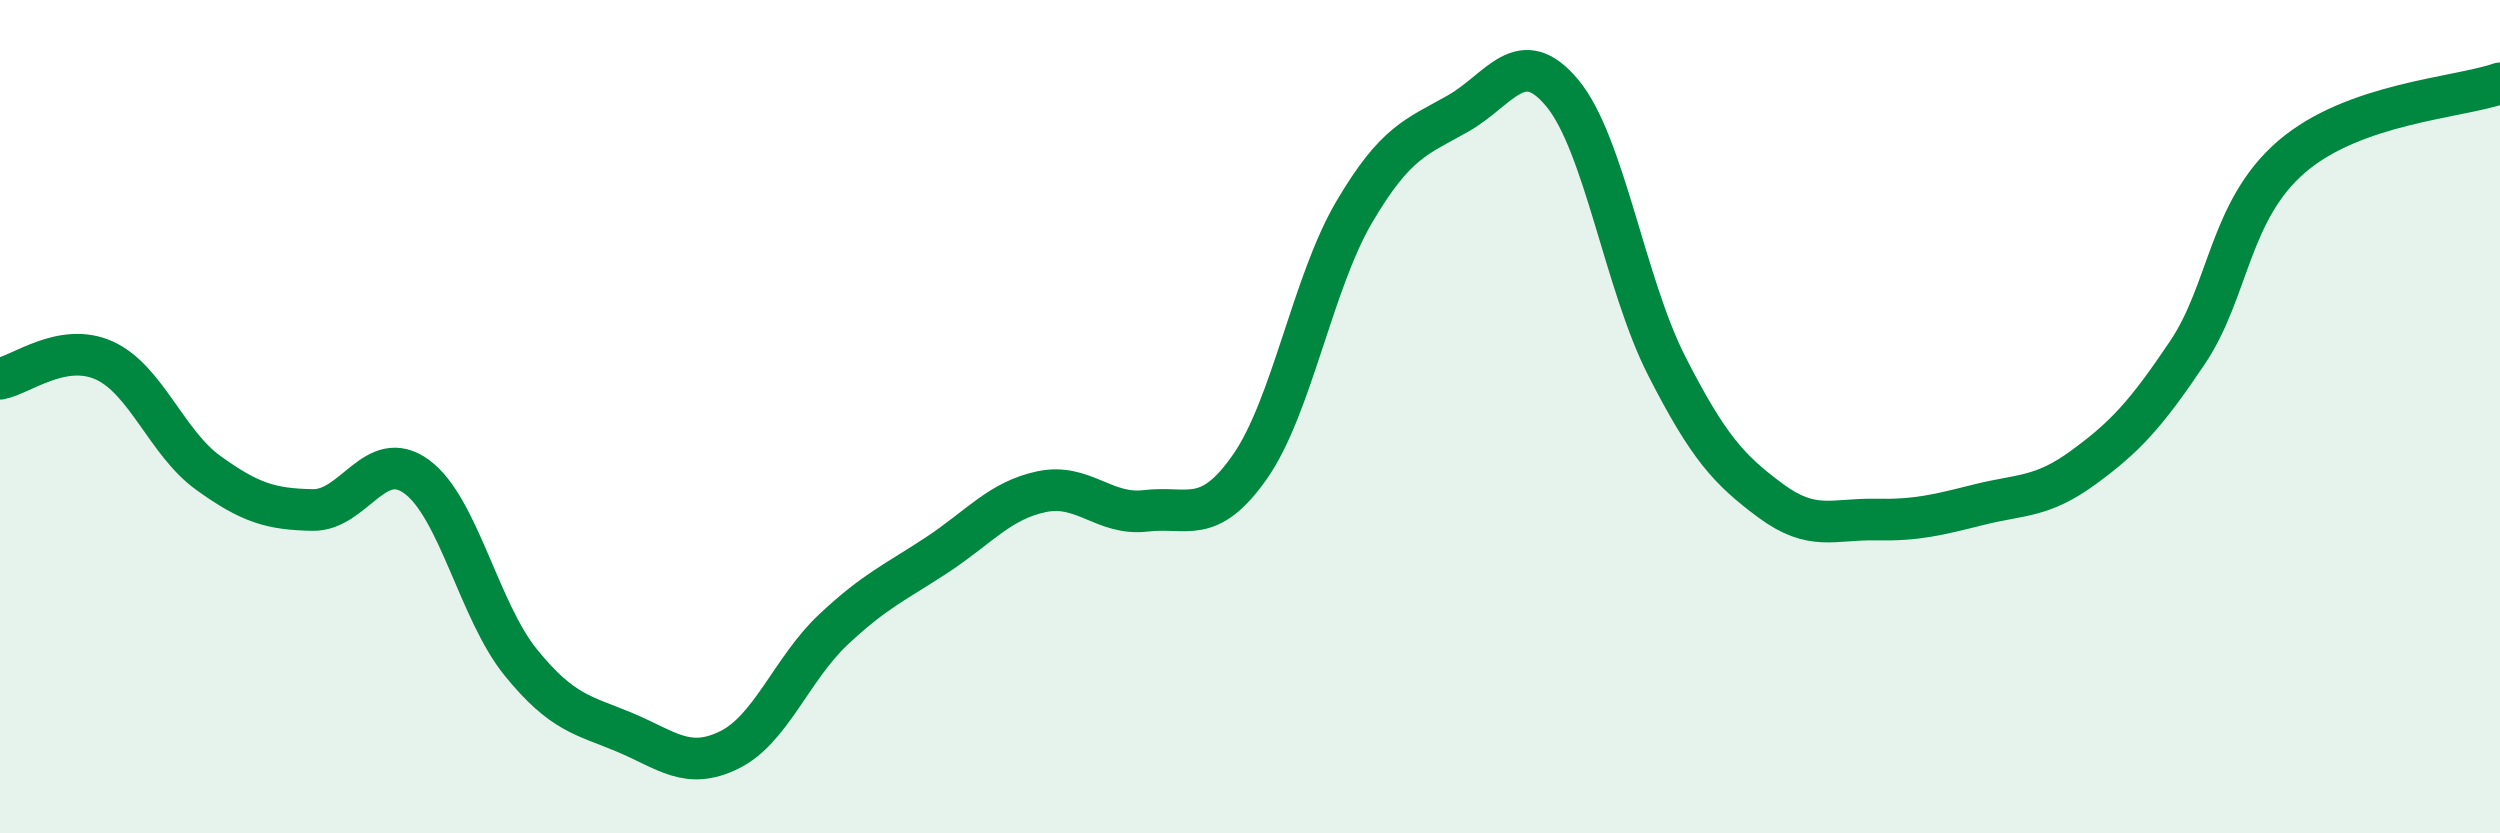 
    <svg width="60" height="20" viewBox="0 0 60 20" xmlns="http://www.w3.org/2000/svg">
      <path
        d="M 0,9.09 C 0.5,9 1.5,8.2 2.5,8.65 C 3.5,9.1 4,10.63 5,11.35 C 6,12.07 6.5,12.22 7.5,12.24 C 8.5,12.26 9,10.71 10,11.44 C 11,12.17 11.5,14.67 12.5,15.9 C 13.5,17.13 14,17.16 15,17.58 C 16,18 16.5,18.49 17.5,18 C 18.5,17.51 19,16.05 20,15.11 C 21,14.17 21.5,13.97 22.5,13.31 C 23.5,12.65 24,12.01 25,11.8 C 26,11.59 26.5,12.38 27.5,12.26 C 28.5,12.14 29,12.63 30,11.2 C 31,9.77 31.5,6.79 32.5,5.09 C 33.5,3.39 34,3.29 35,2.72 C 36,2.15 36.5,1.03 37.5,2.24 C 38.5,3.45 39,6.82 40,8.78 C 41,10.74 41.5,11.28 42.5,12.02 C 43.5,12.76 44,12.45 45,12.47 C 46,12.49 46.5,12.36 47.5,12.11 C 48.5,11.86 49,11.95 50,11.22 C 51,10.49 51.5,9.95 52.5,8.46 C 53.5,6.97 53.5,5.05 55,3.76 C 56.5,2.47 59,2.35 60,2L60 20L0 20Z"
        fill="#008740"
        opacity="0.1"
        stroke-linecap="round"
        stroke-linejoin="round"
      />
      <path
        d="M 0,9.09 C 0.5,9 1.5,8.2 2.5,8.65 C 3.5,9.1 4,10.63 5,11.35 C 6,12.07 6.5,12.22 7.5,12.24 C 8.5,12.26 9,10.71 10,11.44 C 11,12.17 11.5,14.67 12.5,15.9 C 13.5,17.13 14,17.16 15,17.58 C 16,18 16.5,18.49 17.5,18 C 18.5,17.51 19,16.05 20,15.11 C 21,14.17 21.5,13.97 22.5,13.31 C 23.5,12.65 24,12.01 25,11.8 C 26,11.59 26.5,12.38 27.5,12.26 C 28.5,12.14 29,12.63 30,11.2 C 31,9.77 31.5,6.79 32.5,5.09 C 33.5,3.39 34,3.29 35,2.72 C 36,2.15 36.5,1.03 37.5,2.24 C 38.5,3.45 39,6.82 40,8.78 C 41,10.74 41.5,11.28 42.5,12.02 C 43.5,12.76 44,12.45 45,12.47 C 46,12.49 46.5,12.36 47.5,12.11 C 48.5,11.86 49,11.95 50,11.22 C 51,10.49 51.5,9.95 52.5,8.46 C 53.5,6.97 53.5,5.05 55,3.76 C 56.5,2.47 59,2.35 60,2"
        stroke="#008740"
        stroke-width="1"
        fill="none"
        stroke-linecap="round"
        stroke-linejoin="round"
      />
    </svg>
  
